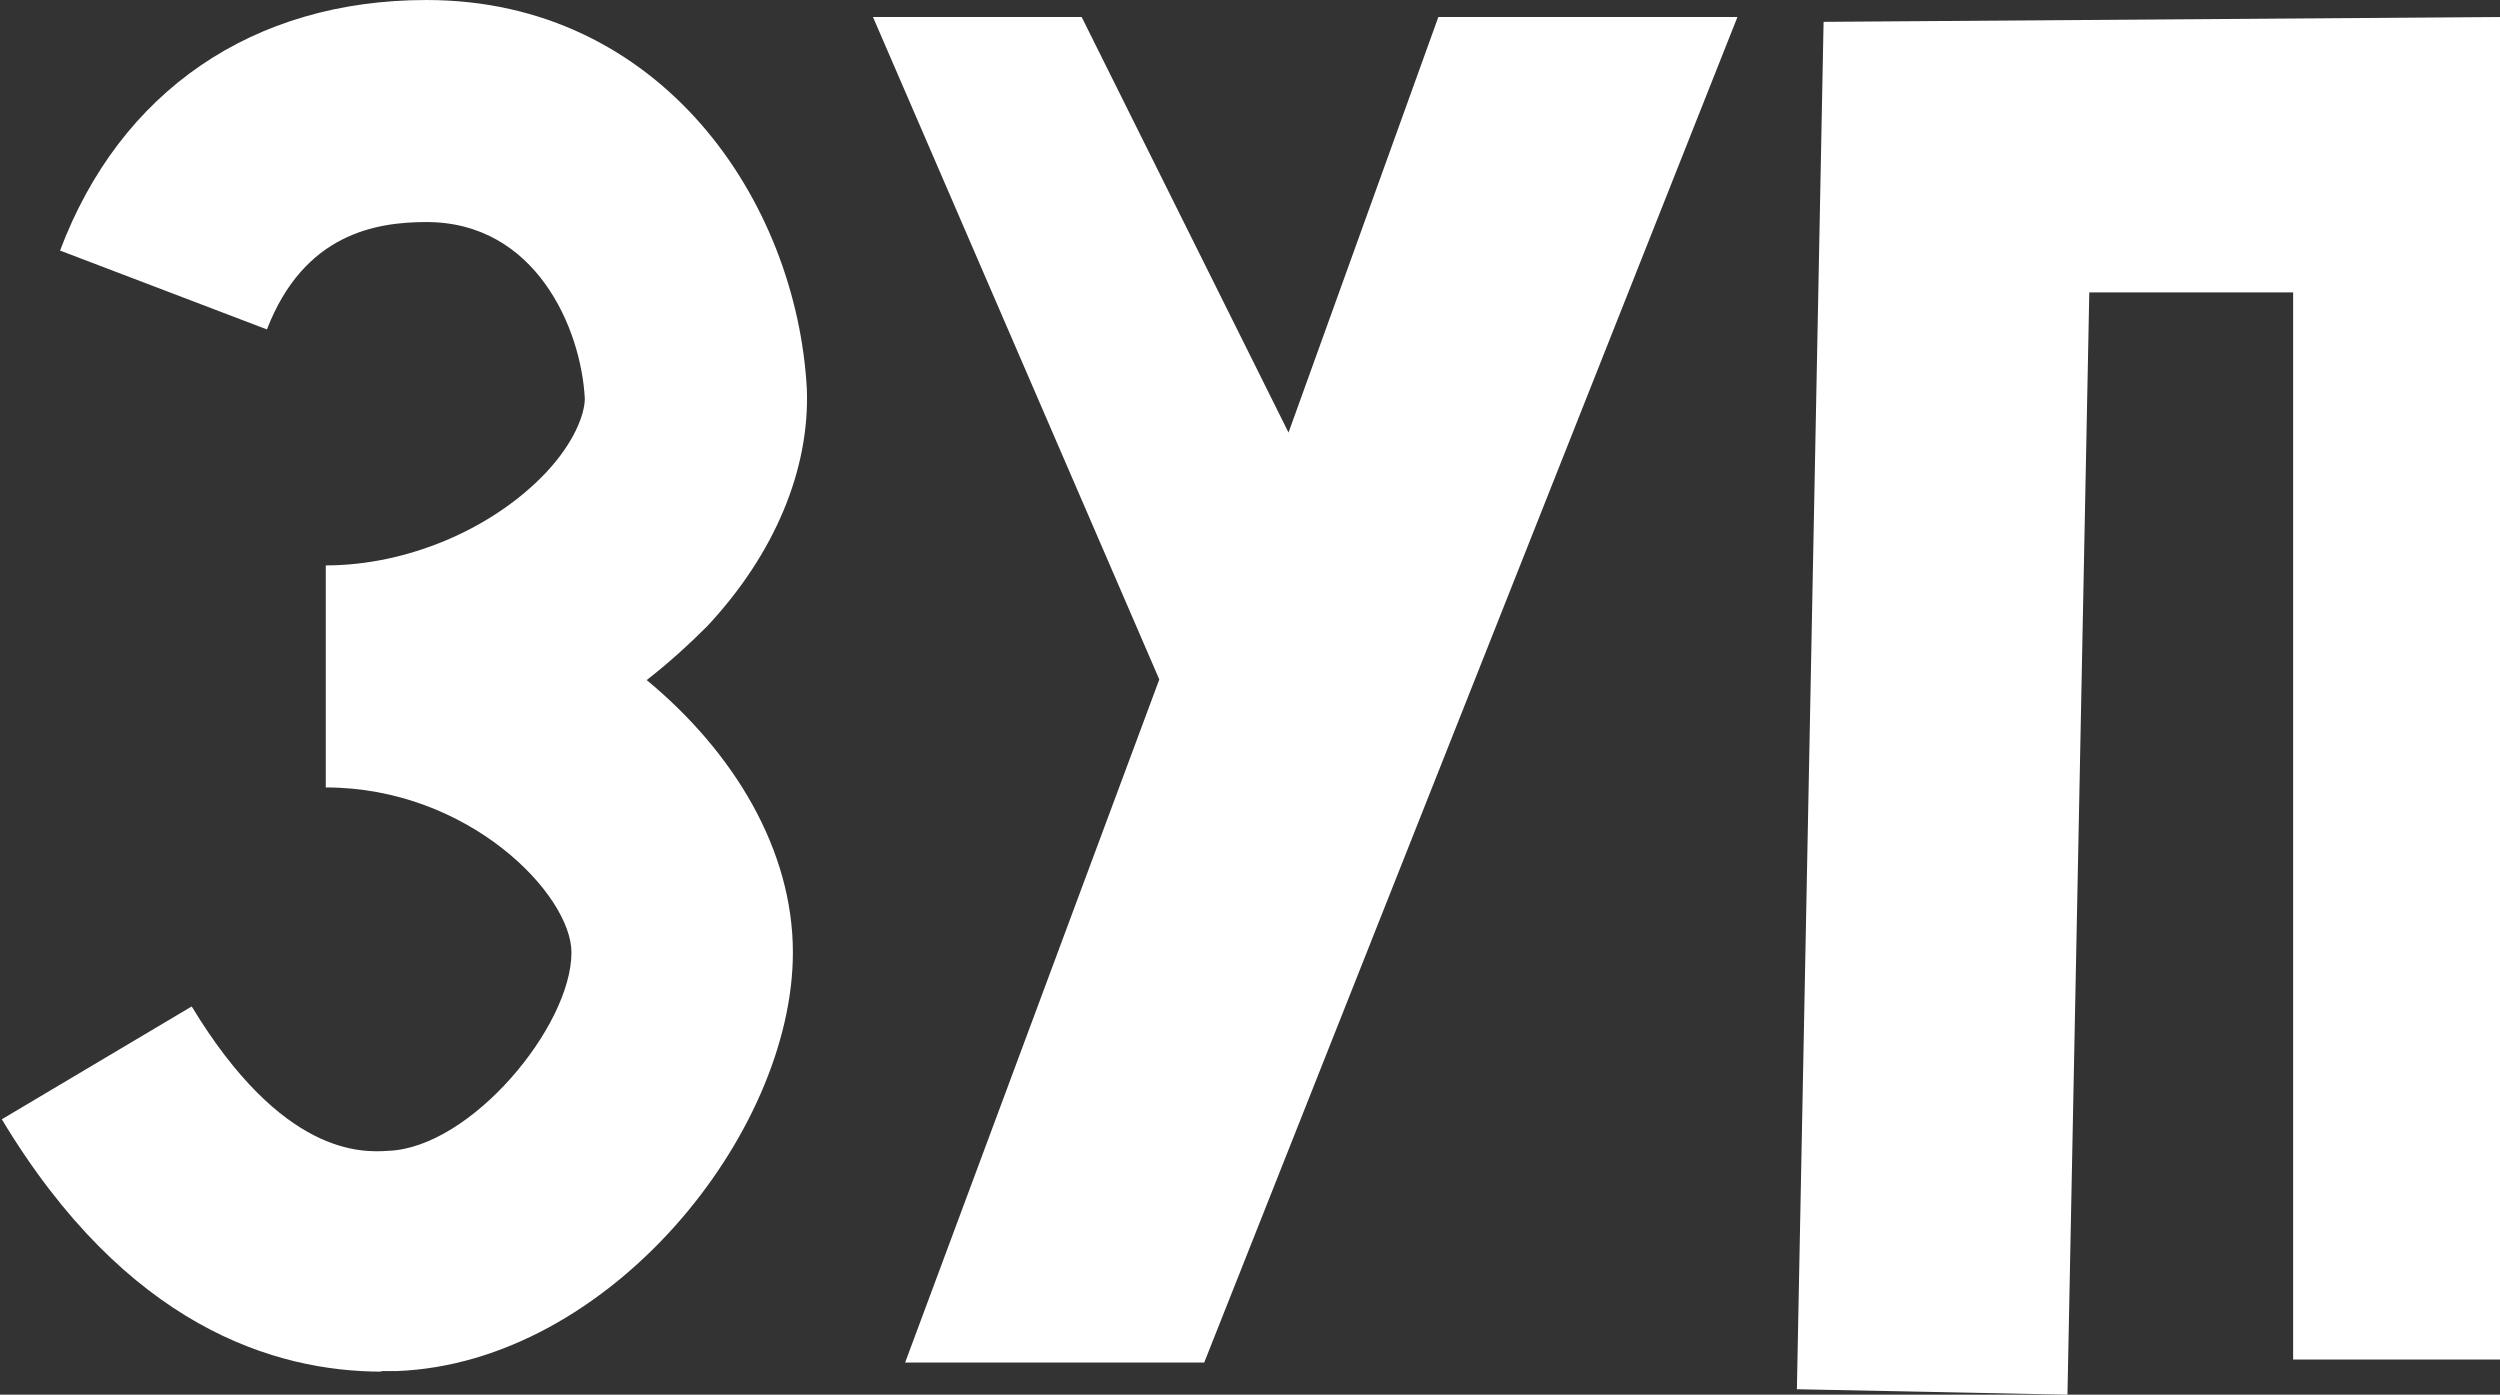 <?xml version="1.0" encoding="UTF-8"?> <!-- Creator: CorelDRAW 2017 --> <svg xmlns="http://www.w3.org/2000/svg" xmlns:xlink="http://www.w3.org/1999/xlink" xml:space="preserve" width="41.177mm" height="22.972mm" style="shape-rendering:geometricPrecision; text-rendering:geometricPrecision; image-rendering:optimizeQuality; fill-rule:evenodd; clip-rule:evenodd" viewBox="0 0 41.21 22.99"><rect x="0" y="0" width="41.21" height="22.99" fill="#333333" stroke="none"/> <defs> <style type="text/css"> <![CDATA[ .fil0 {fill:white;fill-rule:nonzero} ]]> </style> </defs> <g id="Слой_x0020_1">  <path class="fil0" d="M6.27 22.6c0.08,0 0.17,0 0.28,0 3.49,-0.14 6.52,-3.91 6.52,-6.9 0,-1.69 -0.97,-3.3 -2.41,-4.49 0.36,-0.28 0.69,-0.58 1,-0.89 1.11,-1.19 1.69,-2.58 1.64,-3.91 -0.17,-3.11 -2.41,-6.41 -6.27,-6.41 -2.86,0 -5.05,1.5 -6.04,4.13l3.41 1.3c0.61,-1.58 1.8,-1.77 2.63,-1.77 1.8,0 2.55,1.75 2.61,2.91 0,0.25 -0.17,0.72 -0.64,1.22 -0.89,0.94 -2.3,1.53 -3.63,1.53l0 3.66c2.36,0 4.05,1.77 4.05,2.72 0,1.22 -1.66,3.22 -3.02,3.27 -0.44,0.03 -1.75,0.08 -3.24,-2.38l-3.13 1.86c2.05,3.41 4.49,4.16 6.27,4.16z"></path> <polygon id="1" class="fil0" points="14.39,0.28 19.11,11.2 14.92,22.46 19.85,22.46 28.64,0.28 23.71,0.28 21.24,7.13 17.83,0.28 "></polygon> <polygon id="2" class="fil0" points="30.06,0.36 29.62,22.9 34.08,22.99 34.44,4.82 37.8,4.82 37.8,22.41 41.21,22.41 41.21,0.28 "></polygon> </g> </svg> 